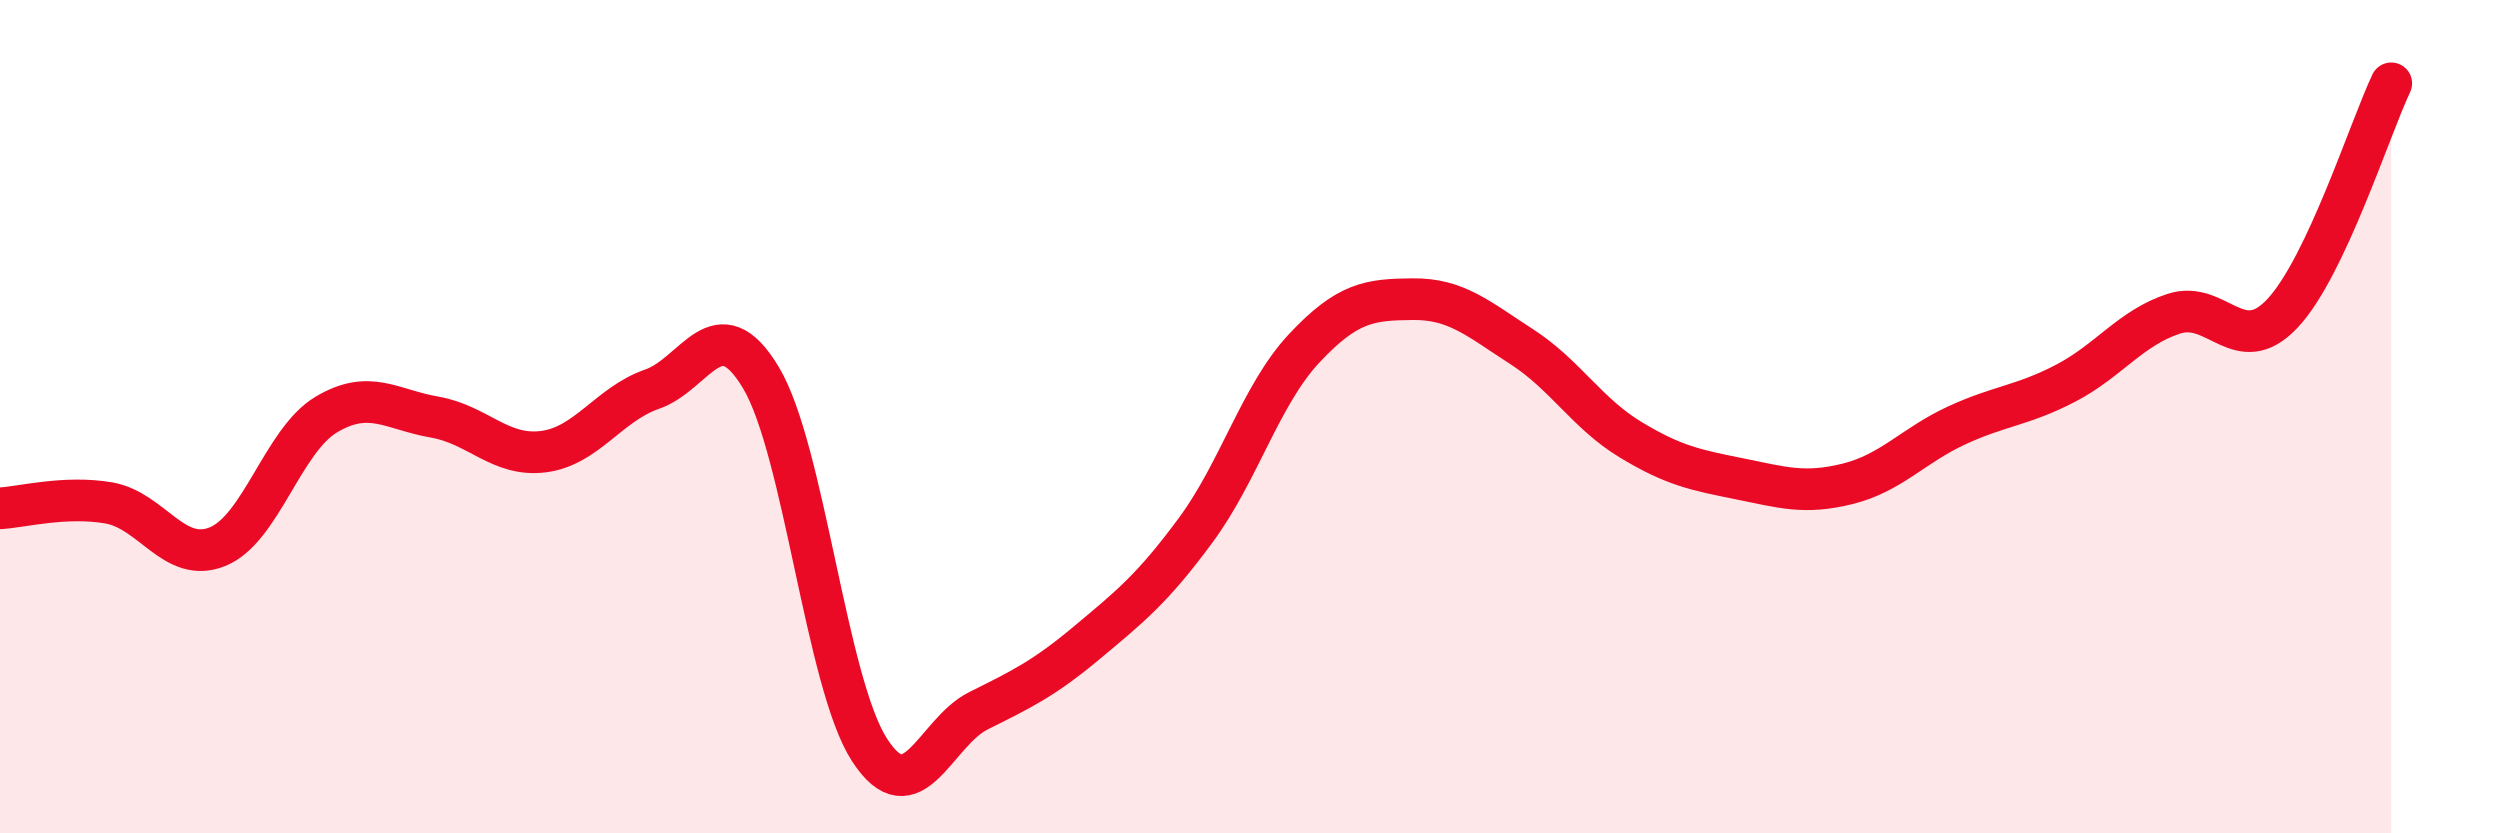 
    <svg width="60" height="20" viewBox="0 0 60 20" xmlns="http://www.w3.org/2000/svg">
      <path
        d="M 0,12.2 C 0.52,12.17 1.57,11.89 2.61,12.07 C 3.65,12.25 4.18,13.54 5.22,13.12 C 6.26,12.7 6.79,10.57 7.83,9.95 C 8.87,9.33 9.39,9.83 10.43,10.01 C 11.47,10.19 12,10.97 13.04,10.84 C 14.08,10.71 14.61,9.7 15.65,9.34 C 16.69,8.98 17.22,7.33 18.26,9.06 C 19.3,10.79 19.83,16.4 20.87,18 C 21.91,19.6 22.44,17.58 23.48,17.06 C 24.52,16.54 25.05,16.29 26.09,15.42 C 27.13,14.55 27.66,14.13 28.7,12.72 C 29.74,11.31 30.26,9.47 31.3,8.36 C 32.34,7.25 32.87,7.19 33.91,7.18 C 34.95,7.17 35.48,7.65 36.52,8.32 C 37.56,8.99 38.09,9.92 39.13,10.55 C 40.17,11.18 40.7,11.28 41.74,11.49 C 42.78,11.7 43.31,11.87 44.35,11.61 C 45.39,11.35 45.92,10.69 46.96,10.21 C 48,9.73 48.53,9.74 49.57,9.2 C 50.61,8.66 51.13,7.87 52.17,7.53 C 53.21,7.19 53.74,8.63 54.78,7.52 C 55.82,6.41 56.87,3.1 57.39,2L57.39 20L0 20Z"
        fill="#EB0A25"
        opacity="0.1"
        stroke-linecap="round"
        stroke-linejoin="round"
      />
      <path
        d="M 0,12.2 C 0.52,12.17 1.57,11.89 2.61,12.07 C 3.65,12.25 4.18,13.54 5.22,13.12 C 6.26,12.7 6.79,10.57 7.83,9.95 C 8.87,9.33 9.39,9.83 10.43,10.01 C 11.47,10.19 12,10.97 13.04,10.84 C 14.08,10.71 14.61,9.7 15.65,9.34 C 16.69,8.98 17.22,7.33 18.26,9.06 C 19.3,10.79 19.83,16.4 20.87,18 C 21.91,19.6 22.44,17.58 23.48,17.06 C 24.52,16.54 25.05,16.29 26.09,15.42 C 27.13,14.55 27.66,14.13 28.7,12.72 C 29.74,11.31 30.26,9.47 31.3,8.36 C 32.34,7.25 32.87,7.19 33.91,7.18 C 34.95,7.17 35.48,7.65 36.52,8.32 C 37.56,8.99 38.09,9.92 39.13,10.55 C 40.17,11.18 40.7,11.28 41.74,11.49 C 42.78,11.7 43.31,11.87 44.35,11.61 C 45.39,11.35 45.92,10.69 46.96,10.21 C 48,9.73 48.53,9.74 49.57,9.2 C 50.61,8.66 51.13,7.87 52.17,7.53 C 53.21,7.19 53.74,8.63 54.78,7.52 C 55.82,6.41 56.87,3.1 57.39,2"
        stroke="#EB0A25"
        stroke-width="1"
        fill="none"
        stroke-linecap="round"
        stroke-linejoin="round"
      />
    </svg>
  